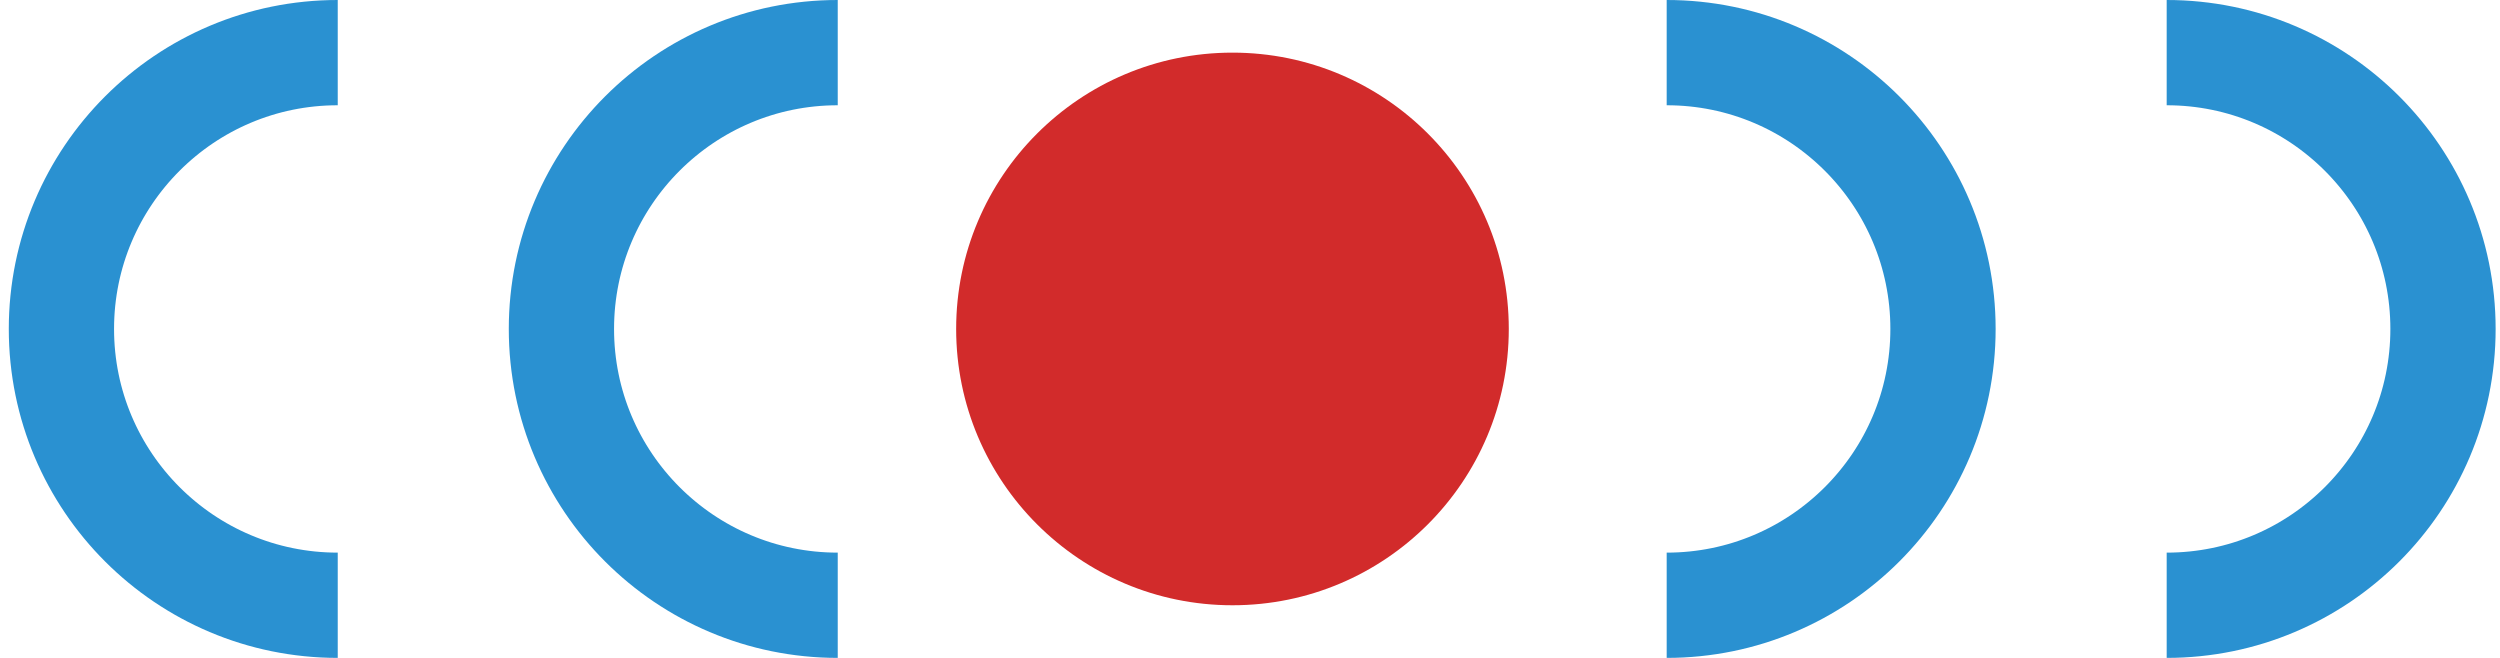 <svg width="95" height="25" viewBox="0 0 95 25" fill="none" xmlns="http://www.w3.org/2000/svg">
<circle cx="46.834" cy="12.5" r="10.5" fill="#D22B2B"/>
<path d="M12.834 23C7.035 23 2.334 18.299 2.334 12.5C2.334 6.701 7.035 2 12.834 2" stroke="#2A91D1" stroke-width="4"/>
<path d="M82.334 2C88.133 2 92.834 6.701 92.834 12.5C92.834 18.299 88.133 23 82.334 23" stroke="#2A91D1" stroke-width="4"/>
<path d="M31.834 23C26.035 23 21.334 18.299 21.334 12.5C21.334 6.701 26.035 2 31.834 2" stroke="#2A91D1" stroke-width="4"/>
<path d="M63.334 2C69.133 2 73.834 6.701 73.834 12.5C73.834 18.299 69.133 23 63.334 23" stroke="#2A91D1" stroke-width="4"/>
</svg>
